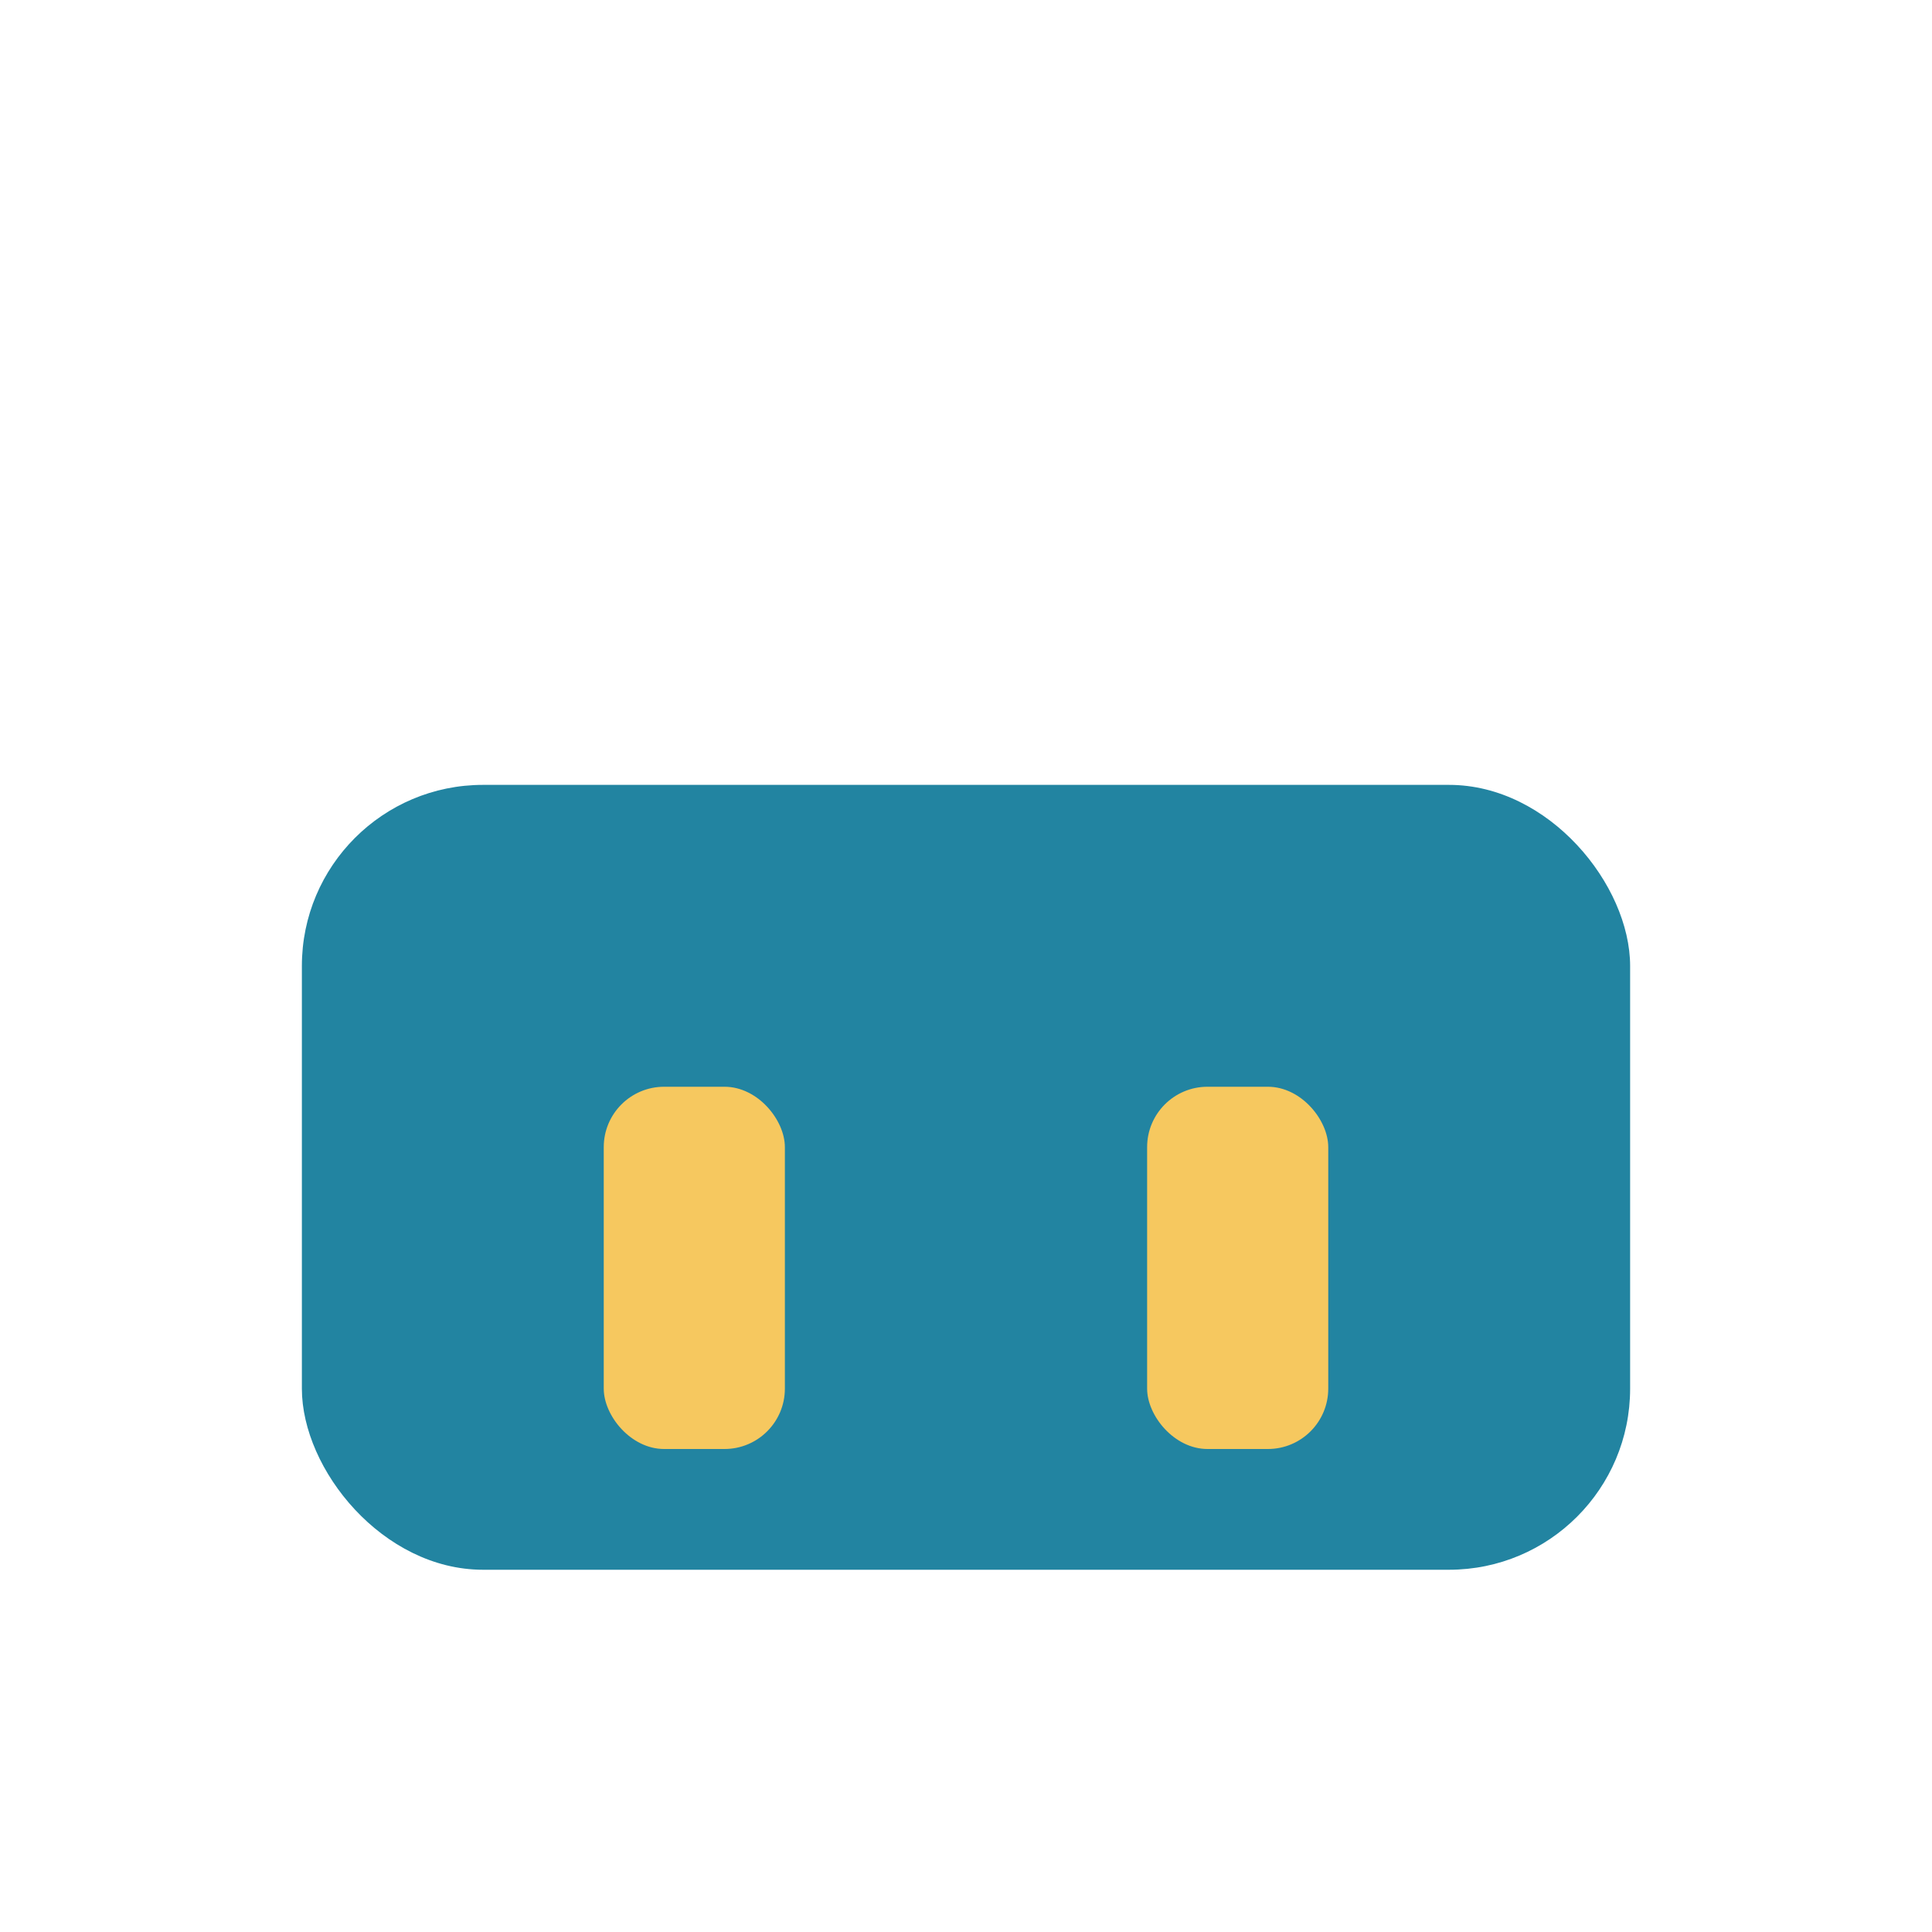<?xml version="1.0" encoding="UTF-8"?>
<svg xmlns="http://www.w3.org/2000/svg" width="32" height="32" viewBox="0 0 32 32"><rect x="5" y="13" width="22" height="13" rx="3" fill="#2284A1"/><rect x="10" y="18" width="3" height="6" rx="1" fill="#F6C85F"/><rect x="19" y="18" width="3" height="6" rx="1" fill="#F6C85F"/></svg>